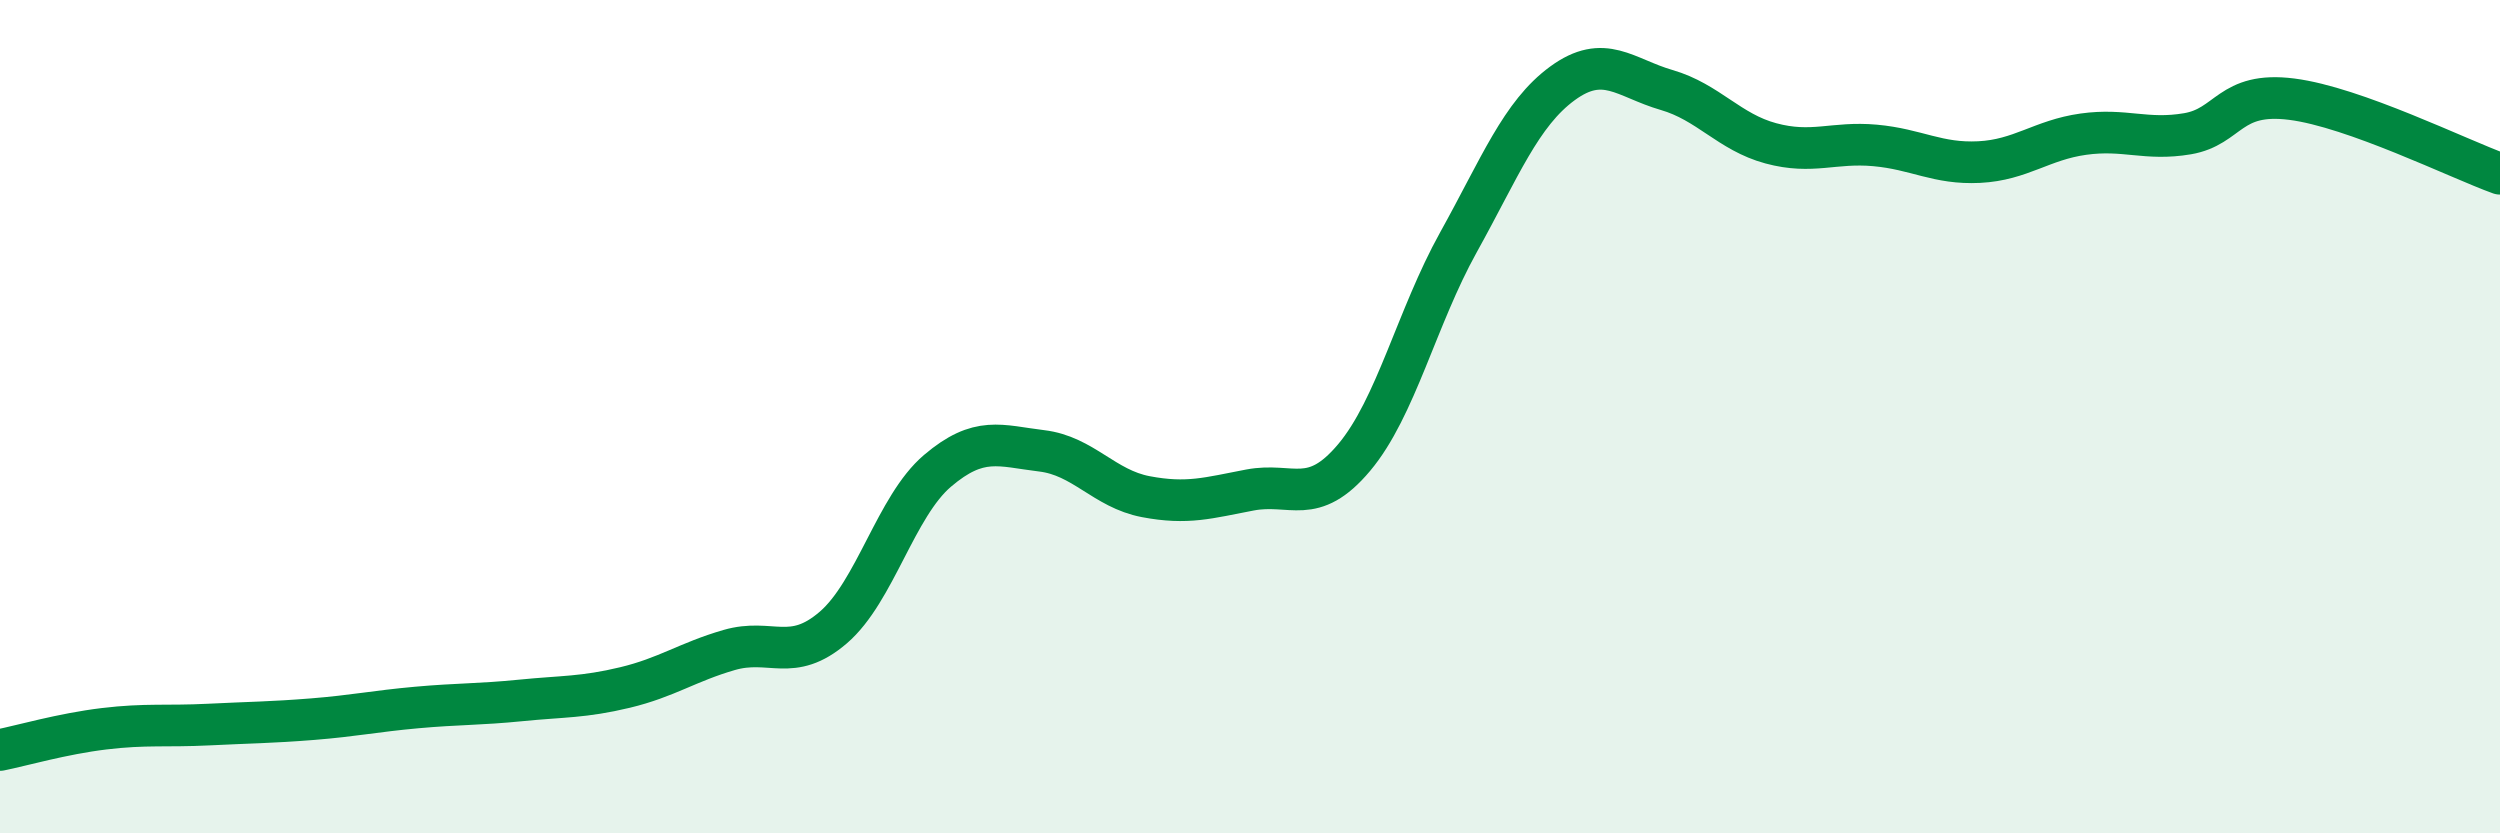 
    <svg width="60" height="20" viewBox="0 0 60 20" xmlns="http://www.w3.org/2000/svg">
      <path
        d="M 0,18 C 0.5,17.9 1.5,17.61 2.5,17.49 C 3.5,17.37 4,17.44 5,17.39 C 6,17.34 6.5,17.34 7.5,17.26 C 8.5,17.18 9,17.07 10,16.98 C 11,16.89 11.5,16.91 12.5,16.81 C 13.5,16.71 14,16.74 15,16.5 C 16,16.26 16.5,15.89 17.5,15.6 C 18.5,15.31 19,15.92 20,15.06 C 21,14.2 21.5,12.15 22.5,11.3 C 23.5,10.45 24,10.7 25,10.82 C 26,10.94 26.5,11.73 27.5,11.92 C 28.5,12.11 29,11.95 30,11.76 C 31,11.57 31.5,12.17 32.5,10.98 C 33.5,9.79 34,7.62 35,5.82 C 36,4.02 36.5,2.73 37.5,2 C 38.5,1.27 39,1.87 40,2.16 C 41,2.45 41.5,3.17 42.5,3.44 C 43.5,3.71 44,3.4 45,3.49 C 46,3.58 46.5,3.94 47.5,3.89 C 48.5,3.84 49,3.36 50,3.22 C 51,3.08 51.5,3.38 52.5,3.21 C 53.5,3.04 53.5,2.19 55,2.38 C 56.5,2.57 59,3.81 60,4.17L60 20L0 20Z"
        fill="#008740"
        opacity="0.1"
        stroke-linecap="round"
        stroke-linejoin="round"
      />
      <path
        d="M 0,18 C 0.5,17.9 1.5,17.61 2.5,17.49 C 3.5,17.37 4,17.44 5,17.39 C 6,17.34 6.5,17.34 7.5,17.26 C 8.5,17.18 9,17.07 10,16.98 C 11,16.89 11.5,16.91 12.5,16.81 C 13.5,16.71 14,16.74 15,16.5 C 16,16.26 16.5,15.89 17.5,15.6 C 18.5,15.31 19,15.92 20,15.06 C 21,14.2 21.5,12.15 22.5,11.3 C 23.5,10.45 24,10.7 25,10.82 C 26,10.94 26.5,11.73 27.5,11.92 C 28.5,12.11 29,11.95 30,11.76 C 31,11.57 31.5,12.17 32.5,10.98 C 33.5,9.79 34,7.62 35,5.82 C 36,4.02 36.5,2.73 37.5,2 C 38.5,1.27 39,1.87 40,2.16 C 41,2.45 41.5,3.17 42.5,3.44 C 43.5,3.71 44,3.4 45,3.49 C 46,3.58 46.5,3.94 47.5,3.89 C 48.5,3.84 49,3.36 50,3.22 C 51,3.08 51.5,3.38 52.5,3.21 C 53.5,3.04 53.5,2.19 55,2.38 C 56.5,2.57 59,3.81 60,4.17"
        stroke="#008740"
        stroke-width="1"
        fill="none"
        stroke-linecap="round"
        stroke-linejoin="round"
      />
    </svg>
  